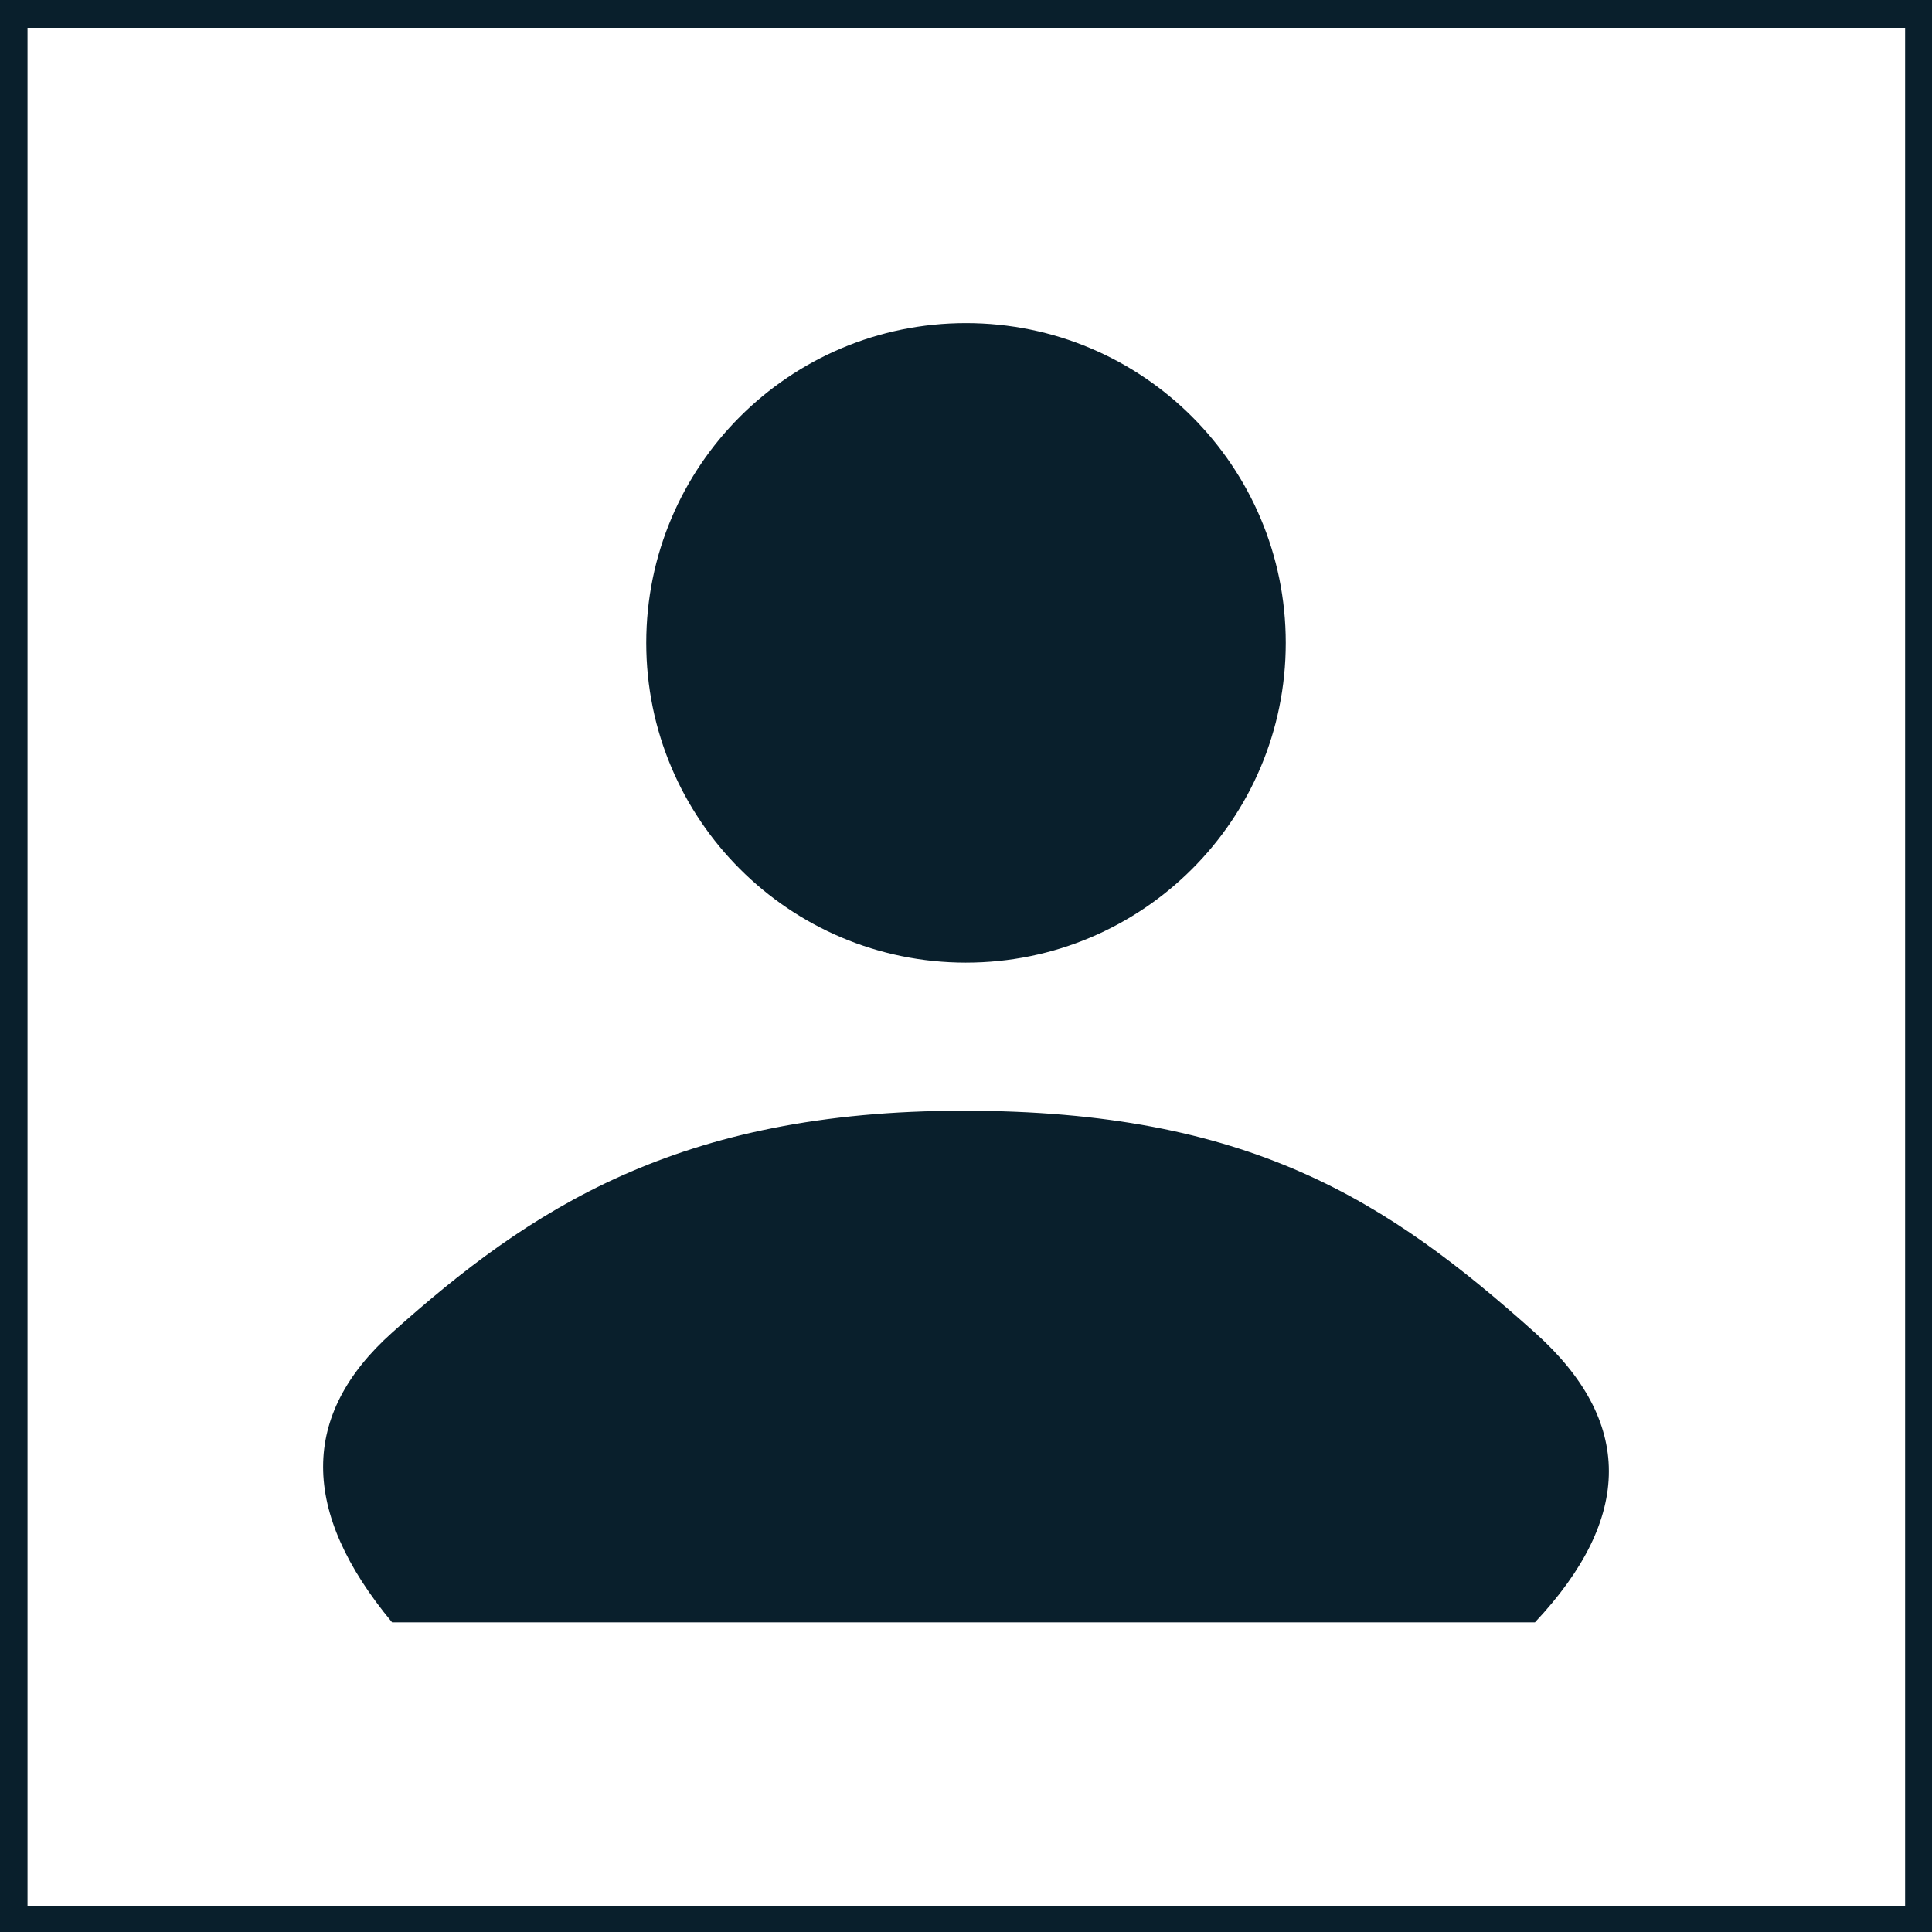 <svg width="232" height="232" fill="none" xmlns="http://www.w3.org/2000/svg"><path fill-rule="evenodd" clip-rule="evenodd" d="M232 0H0v232h232V0zM3.305 228.854V3.342H228.77v225.512H3.305zM116 115.596c-21.206 0-38.397-17.191-38.397-38.397C77.603 55.992 94.793 38.8 116 38.8c21.206 0 38.397 17.191 38.397 38.398 0 21.206-17.191 38.397-38.397 38.397zm-.299 17.784c-34.31 0-52.063 11.826-68.62 26.65-11.04 9.883-11.04 21.478 0 34.785h137.241c11.835-12.594 11.835-24.189 0-34.785-17.752-15.893-34.31-26.65-68.621-26.65z" fill="#091F2C"/></svg>